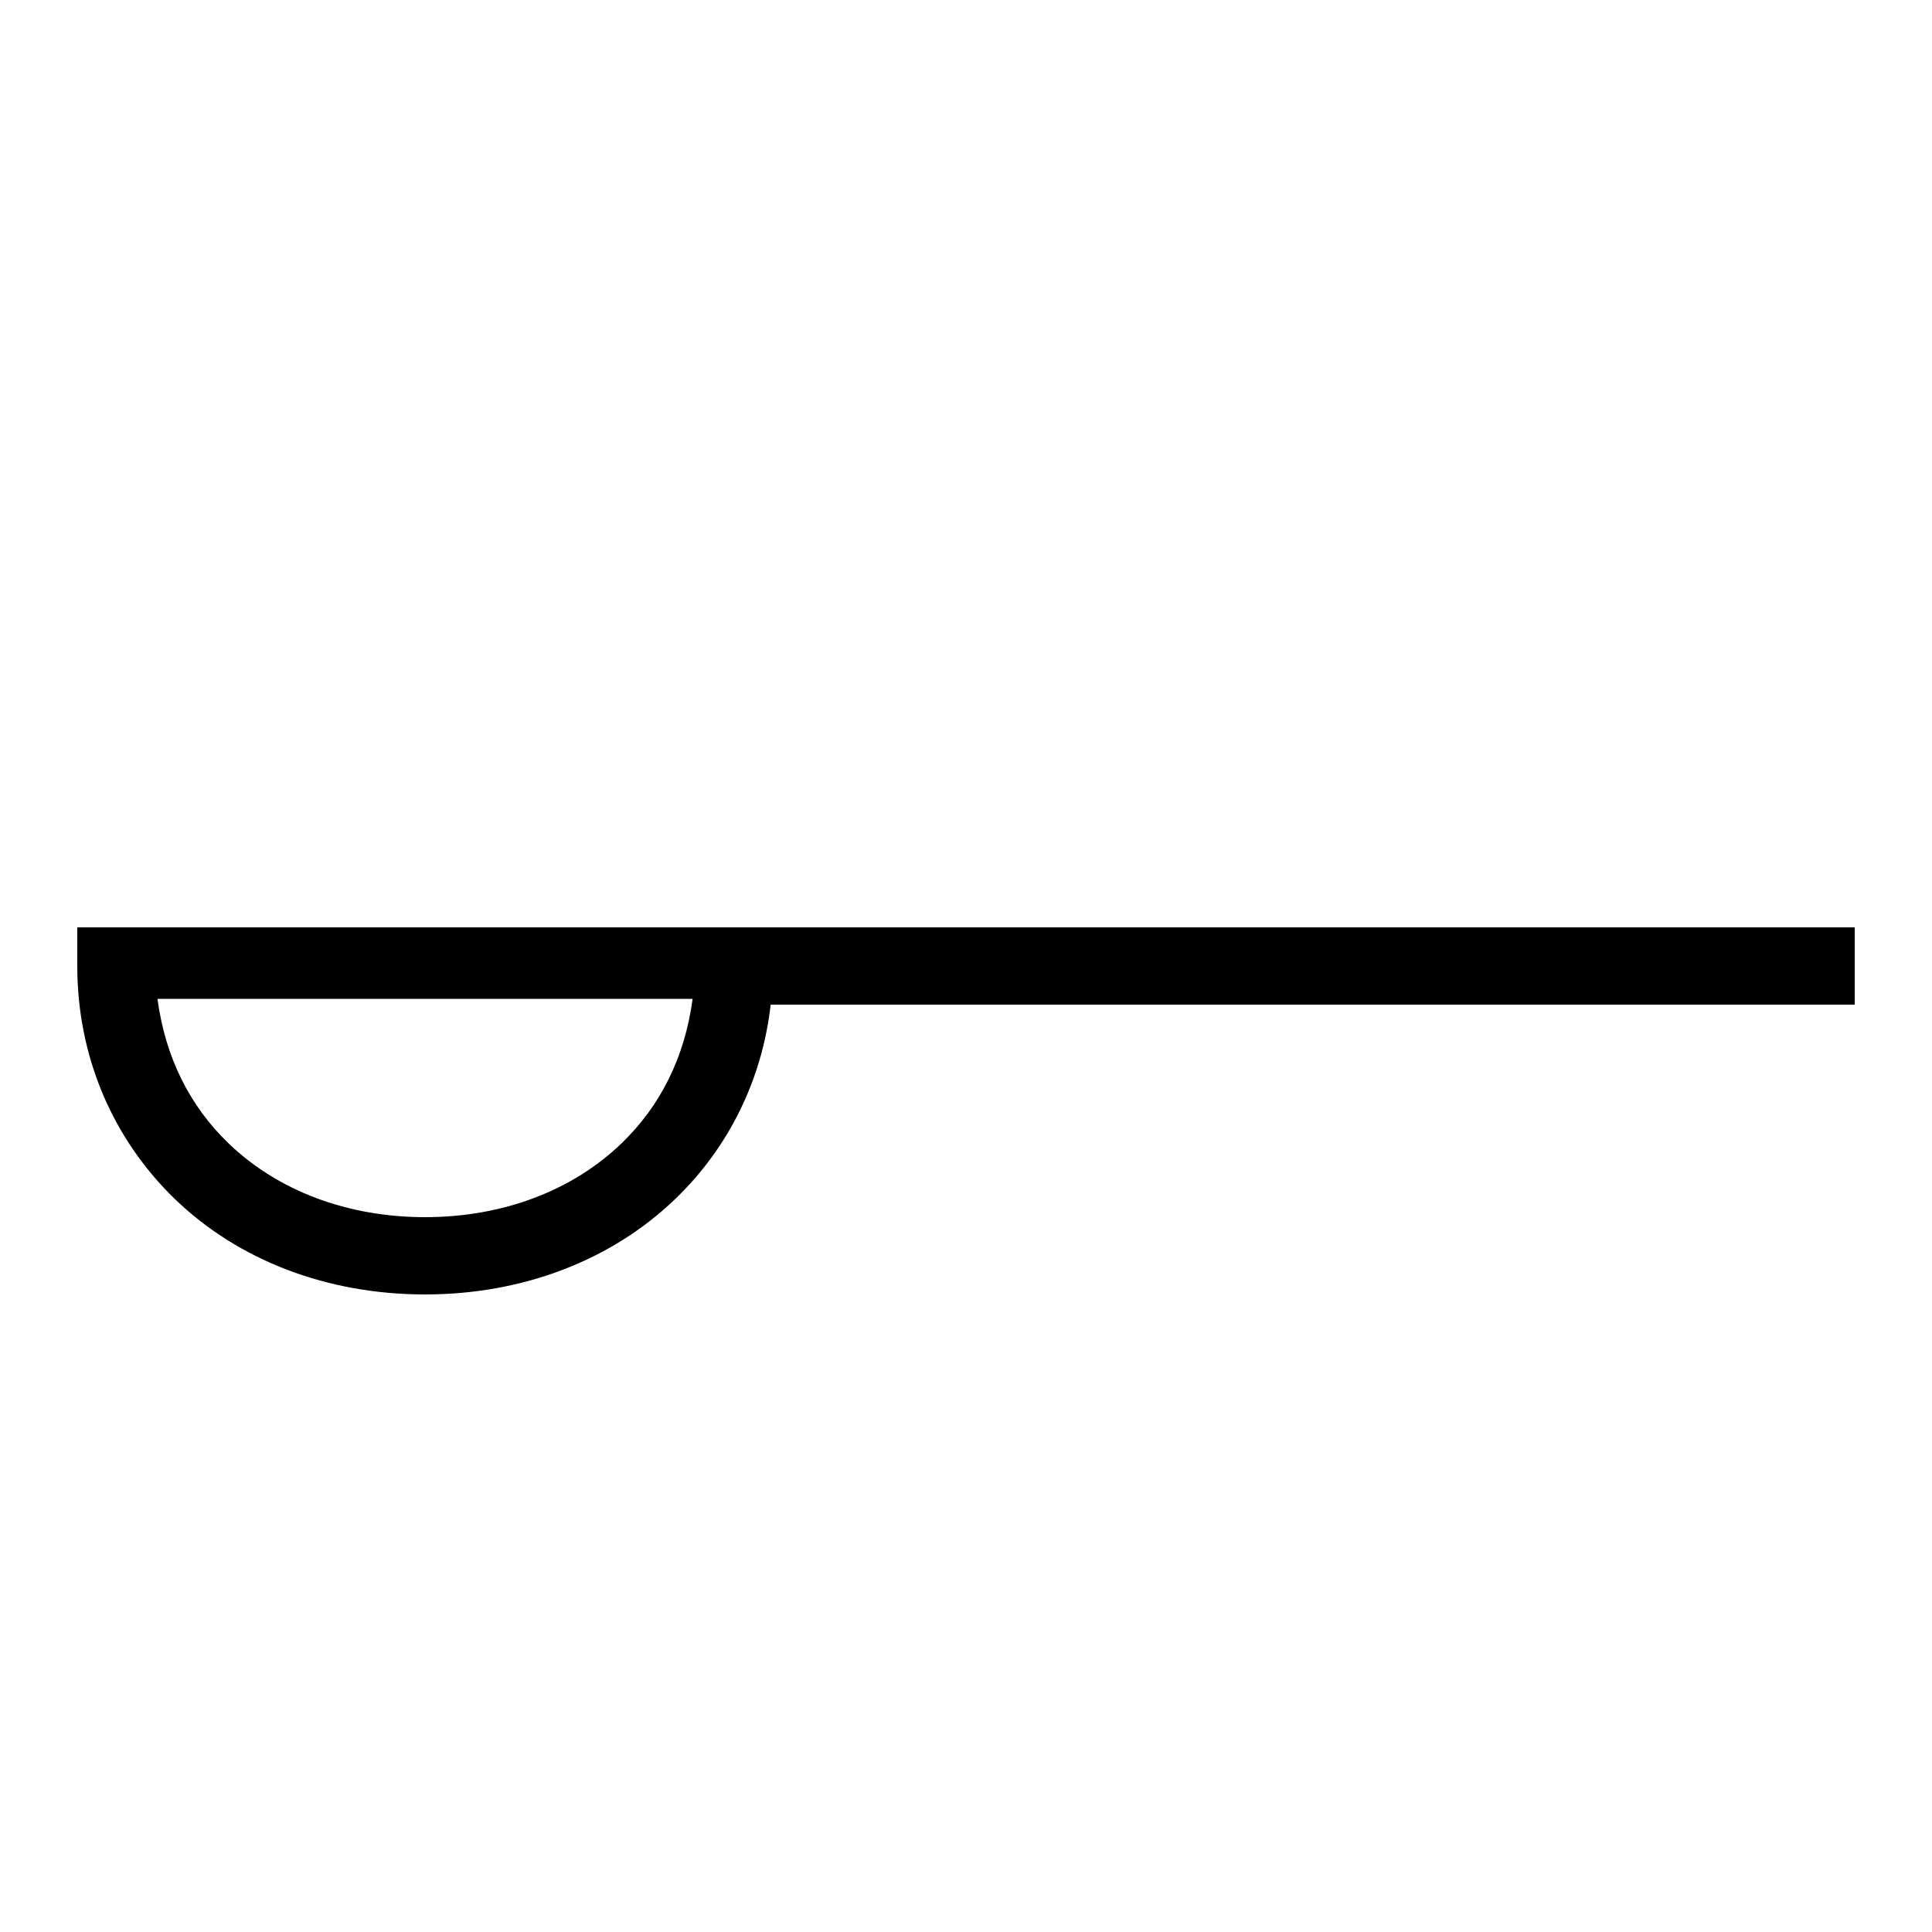 <?xml version="1.0" encoding="UTF-8"?> <!-- Generator: Adobe Illustrator 23.1.1, SVG Export Plug-In . SVG Version: 6.00 Build 0) --> <svg xmlns="http://www.w3.org/2000/svg" xmlns:xlink="http://www.w3.org/1999/xlink" id="icon" x="0px" y="0px" viewBox="0 0 1000 1000" style="enable-background:new 0 0 1000 1000;" xml:space="preserve"> <path d="M960,480H40v20c0,46.3,17.9,89,50.4,120.5c33.1,32,79.1,49.5,129.6,49.5s96.5-17.6,129.6-49.5 c27.8-26.8,44.9-61.9,49.3-100.5H960V480z M321.8,591.7C296.2,616.4,260.1,630,220,630s-76.2-13.6-101.8-38.3 c-19.9-19.2-32.6-44.2-36.7-74.7h277C354.4,547.5,341.7,572.5,321.8,591.7z"></path> </svg> 